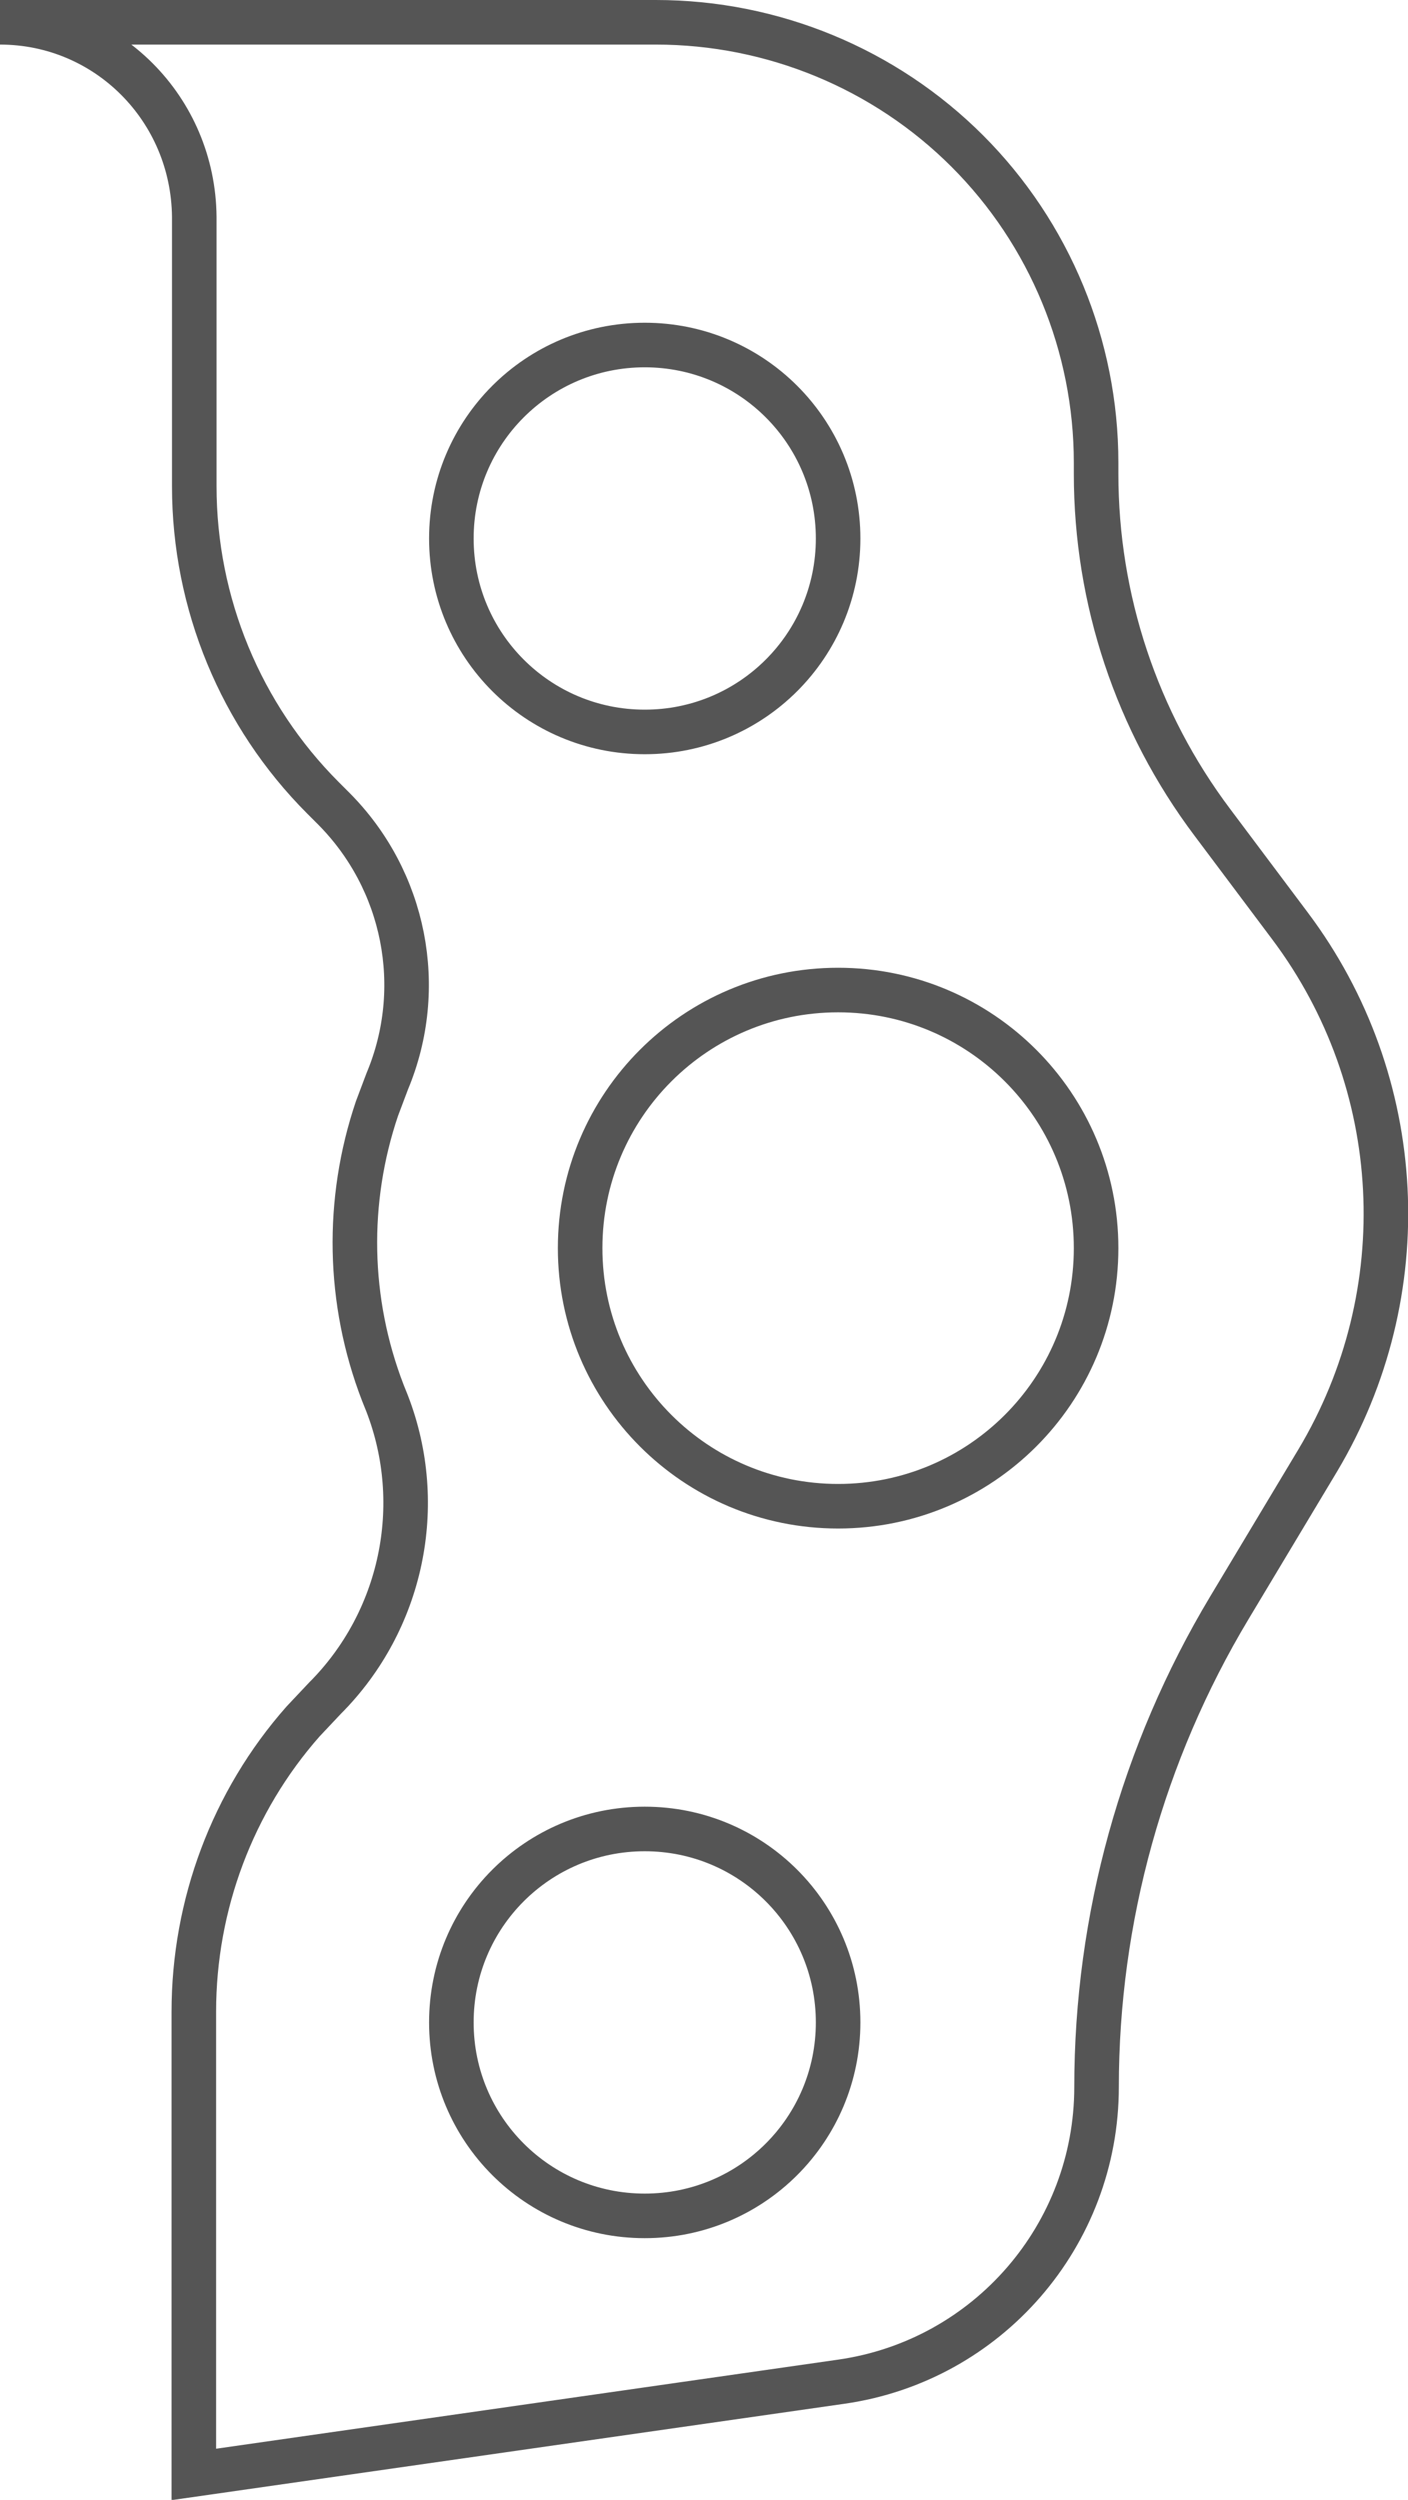 <?xml version="1.0" encoding="UTF-8"?>
<svg id="Layer_2" data-name="Layer 2" xmlns="http://www.w3.org/2000/svg" viewBox="0 0 31.6 56.08">
  <g id="Layer_1-2" data-name="Layer 1">
    <g id="Soya">
      <path id="Combined-Shape" d="m0,.5h14.72c2.62,0,5.14,1.04,6.99,2.89s2.89,4.37,2.89,6.99v.25c0,2.82.91,5.56,2.61,7.82l1.74,2.32c2.63,3.5,2.87,8.24.62,12l-1.98,3.3c-1.95,3.25-2.98,6.97-2.98,10.75,0,3.32-2.44,6.14-5.73,6.61l-14.53,2.08v-10.38c0-2.4.87-4.72,2.45-6.51l.49-.52c1.73-1.73,2.28-4.33,1.4-6.61l-.1-.25c-.79-2.05-.83-4.3-.13-6.37l.23-.61c.88-2.1.4-4.52-1.21-6.13l-.23-.23c-1.85-1.85-2.89-4.37-2.89-6.99v-6.04C4.34,2.44,2.4.5,0,.5Zm14.47,49.21c2.4,0,4.34-1.94,4.34-4.34s-1.94-4.34-4.34-4.34-4.34,1.94-4.34,4.34,1.94,4.34,4.34,4.34Zm4.34-15.92c3.2,0,5.79-2.59,5.79-5.79s-2.59-5.79-5.79-5.79-5.79,2.59-5.79,5.79,2.59,5.79,5.79,5.79Zm-4.34-17.37c2.4,0,4.34-1.94,4.34-4.34s-1.94-4.34-4.34-4.34-4.34,1.94-4.34,4.34,1.94,4.34,4.34,4.34Z" fill="none" stroke="#555" stroke-linecap="round"/>
    </g>
  </g>
</svg>